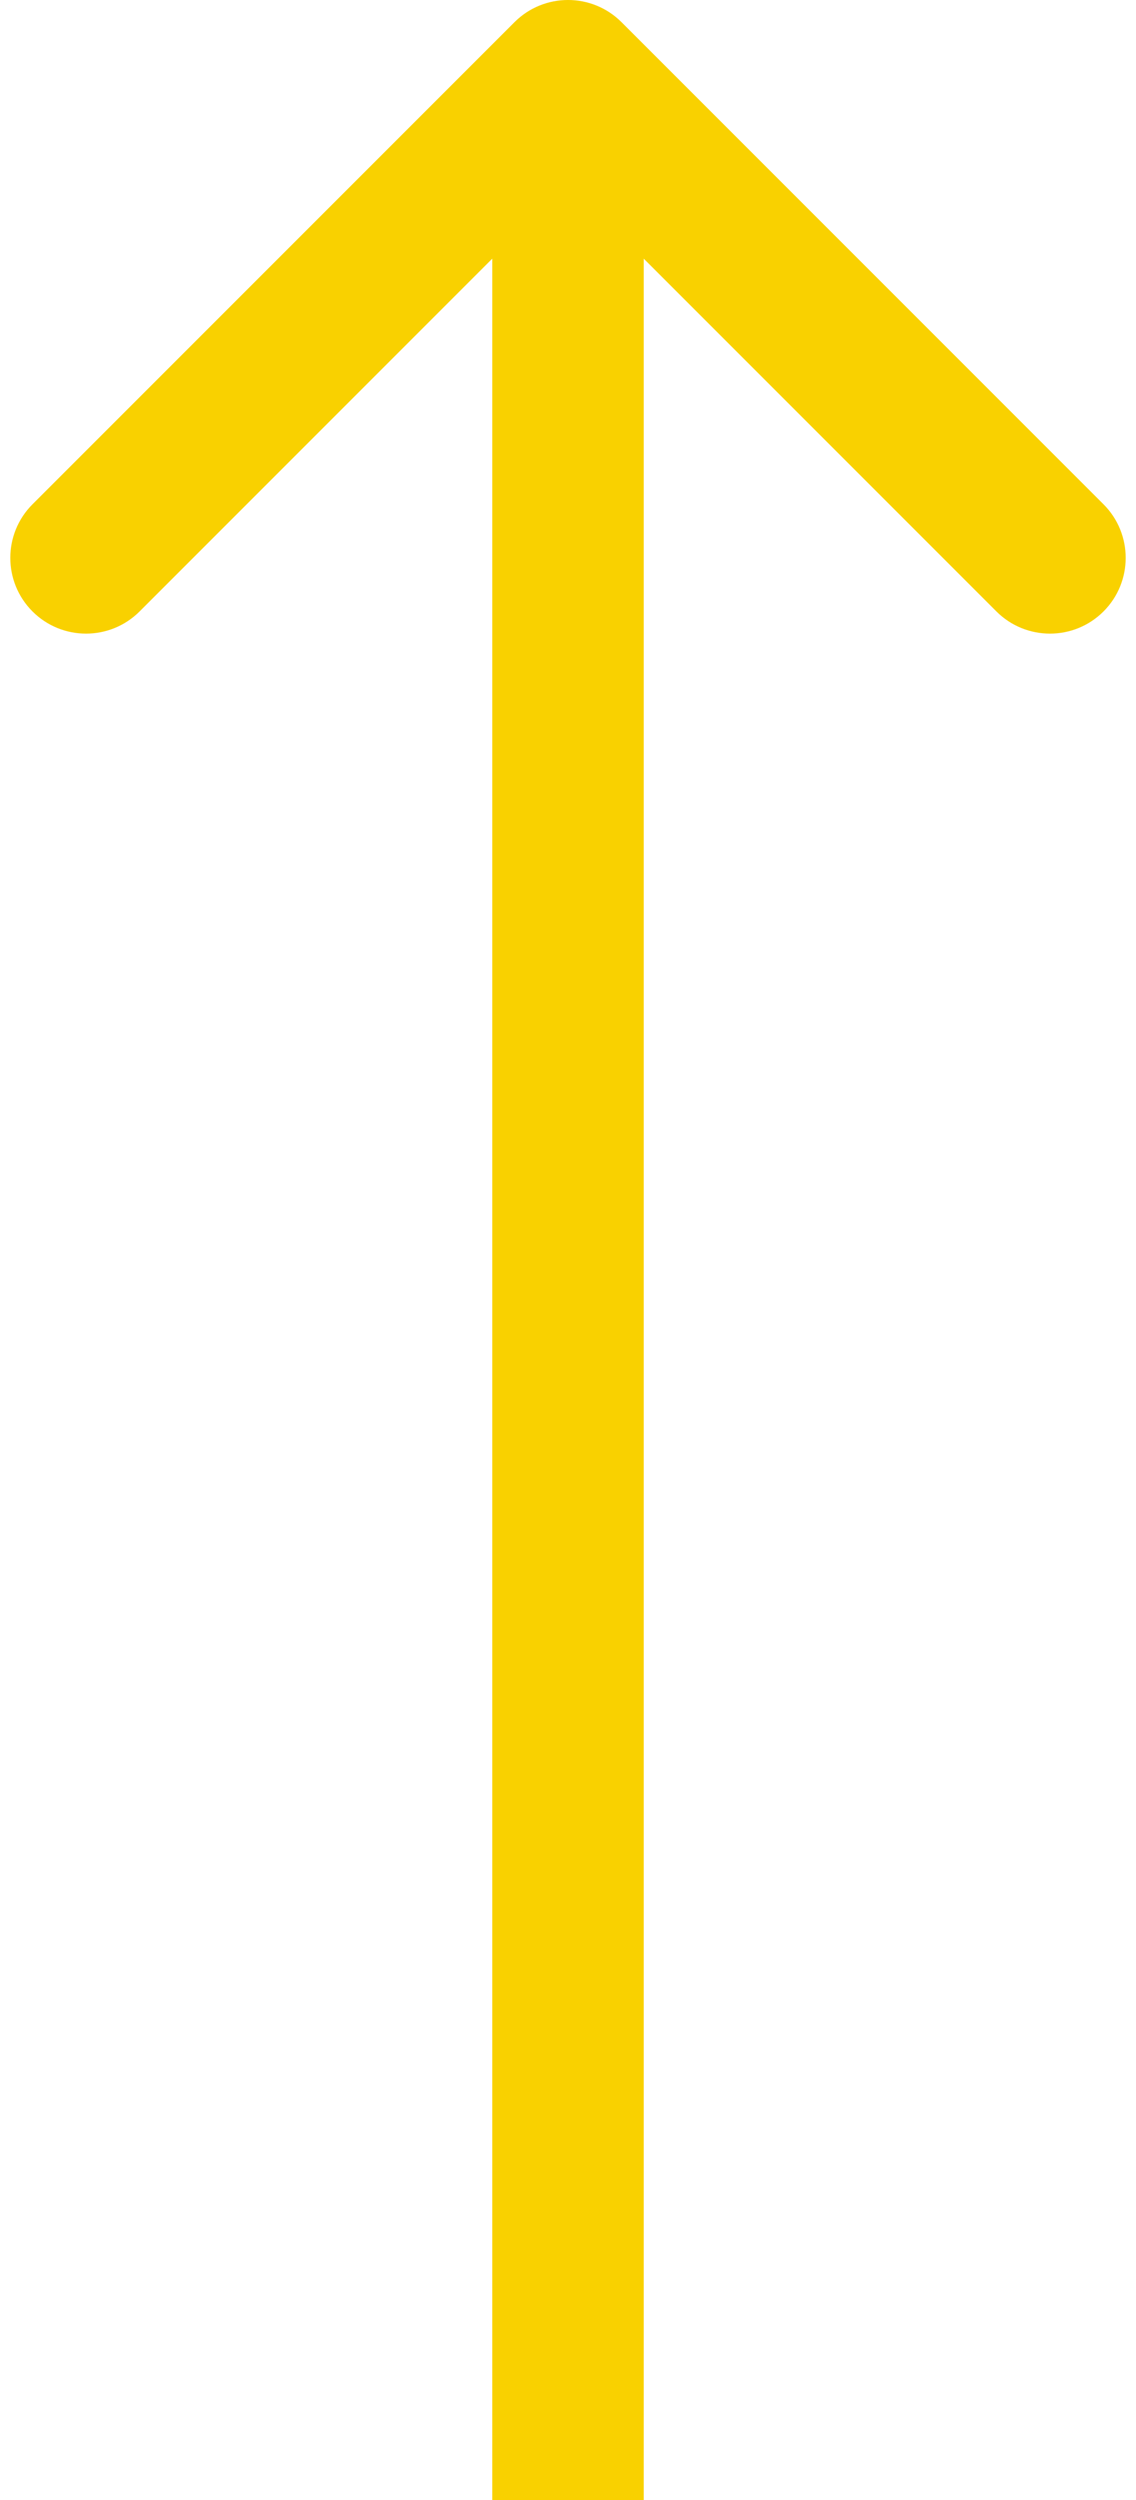 <svg width="60" height="132" viewBox="0 0 60 132" fill="none" xmlns="http://www.w3.org/2000/svg">
<path d="M26 128L26 132L34 132L34 128L26 128ZM32.828 1.172C31.266 -0.391 28.734 -0.391 27.172 1.172L1.716 26.627C0.154 28.189 0.154 30.722 1.716 32.284C3.278 33.846 5.81 33.846 7.373 32.284L30 9.657L52.627 32.284C54.19 33.846 56.722 33.846 58.284 32.284C59.846 30.722 59.846 28.189 58.284 26.627L32.828 1.172ZM34 128L34 4L26 4L26 128L34 128Z" fill="#F9D100"/>
</svg>
